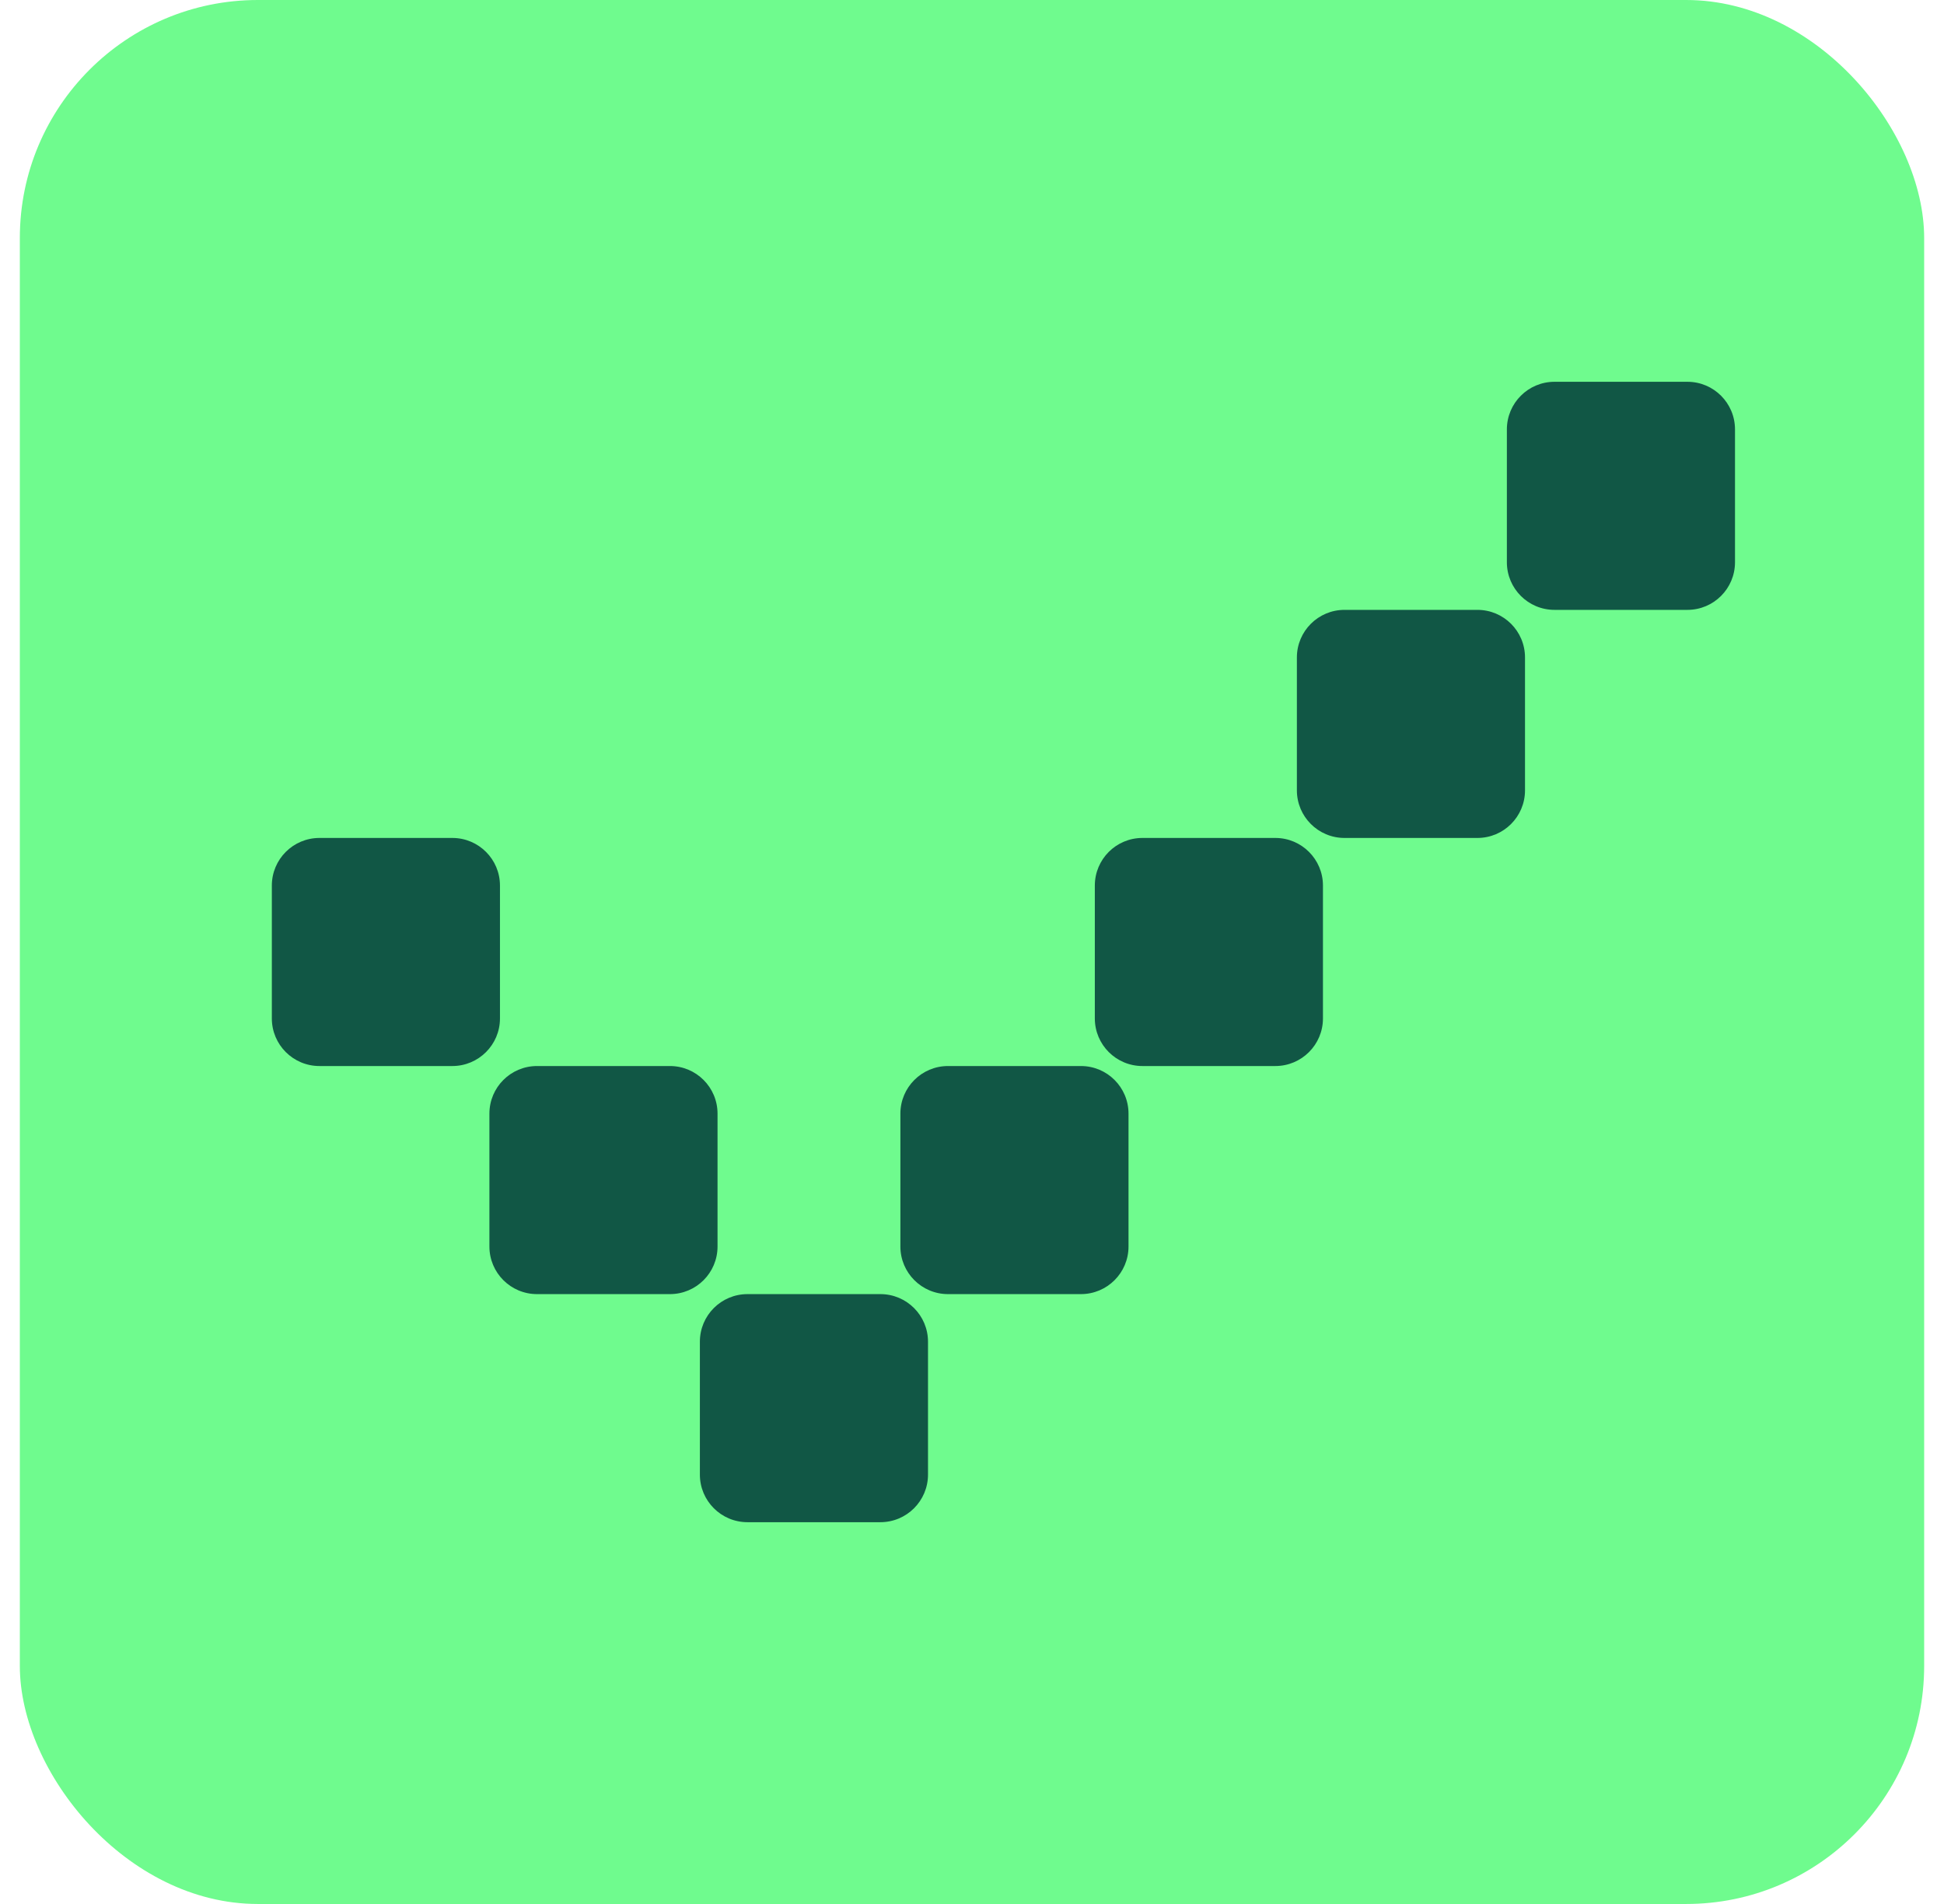<svg width="49" height="48" viewBox="0 0 49 48" fill="none" xmlns="http://www.w3.org/2000/svg">
<rect x="0.5" width="48" height="48" rx="6" fill="#6FFB8E"/>
<path d="M27.596 25.675C27.596 26.338 28.133 26.875 28.796 26.875H32.146C32.808 26.875 33.346 26.338 33.346 25.675V22.325C33.346 21.662 32.808 21.125 32.146 21.125H28.796C28.133 21.125 27.596 21.662 27.596 22.325V25.675Z" fill="#115745"/>
<path d="M32.689 19.925C32.689 20.588 33.227 21.125 33.889 21.125H37.239C37.902 21.125 38.439 20.588 38.439 19.925V16.575C38.439 15.912 37.902 15.375 37.239 15.375H33.889C33.227 15.375 32.689 15.912 32.689 16.575V19.925Z" fill="#115745"/>
<path d="M37.982 14.175C37.982 14.838 38.52 15.375 39.182 15.375H42.532C43.195 15.375 43.732 14.838 43.732 14.175V10.825C43.732 10.162 43.195 9.625 42.532 9.625H39.182C38.52 9.625 37.982 10.162 37.982 10.825V14.175Z" fill="#115745"/>
<path d="M22.695 31.425C22.695 32.088 23.233 32.625 23.895 32.625H27.245C27.908 32.625 28.445 32.088 28.445 31.425V28.075C28.445 27.412 27.908 26.875 27.245 26.875H23.895C23.233 26.875 22.695 27.412 22.695 28.075V31.425Z" fill="#115745"/>
<path d="M17.641 37.175C17.641 37.838 18.178 38.375 18.841 38.375H22.191C22.853 38.375 23.391 37.838 23.391 37.175V33.825C23.391 33.162 22.853 32.625 22.191 32.625H18.841C18.178 32.625 17.641 33.162 17.641 33.825V37.175Z" fill="#115745"/>
<path d="M12.336 31.425C12.336 32.088 12.873 32.625 13.536 32.625H16.886C17.549 32.625 18.086 32.088 18.086 31.425V28.075C18.086 27.412 17.549 26.875 16.886 26.875H13.536C12.873 26.875 12.336 27.412 12.336 28.075V31.425Z" fill="#115745"/>
<path d="M6.852 25.675C6.852 26.338 7.389 26.875 8.052 26.875H11.402C12.064 26.875 12.602 26.338 12.602 25.675V22.325C12.602 21.662 12.064 21.125 11.402 21.125H8.052C7.389 21.125 6.852 21.662 6.852 22.325V25.675Z" fill="#115745"/>
</svg>
